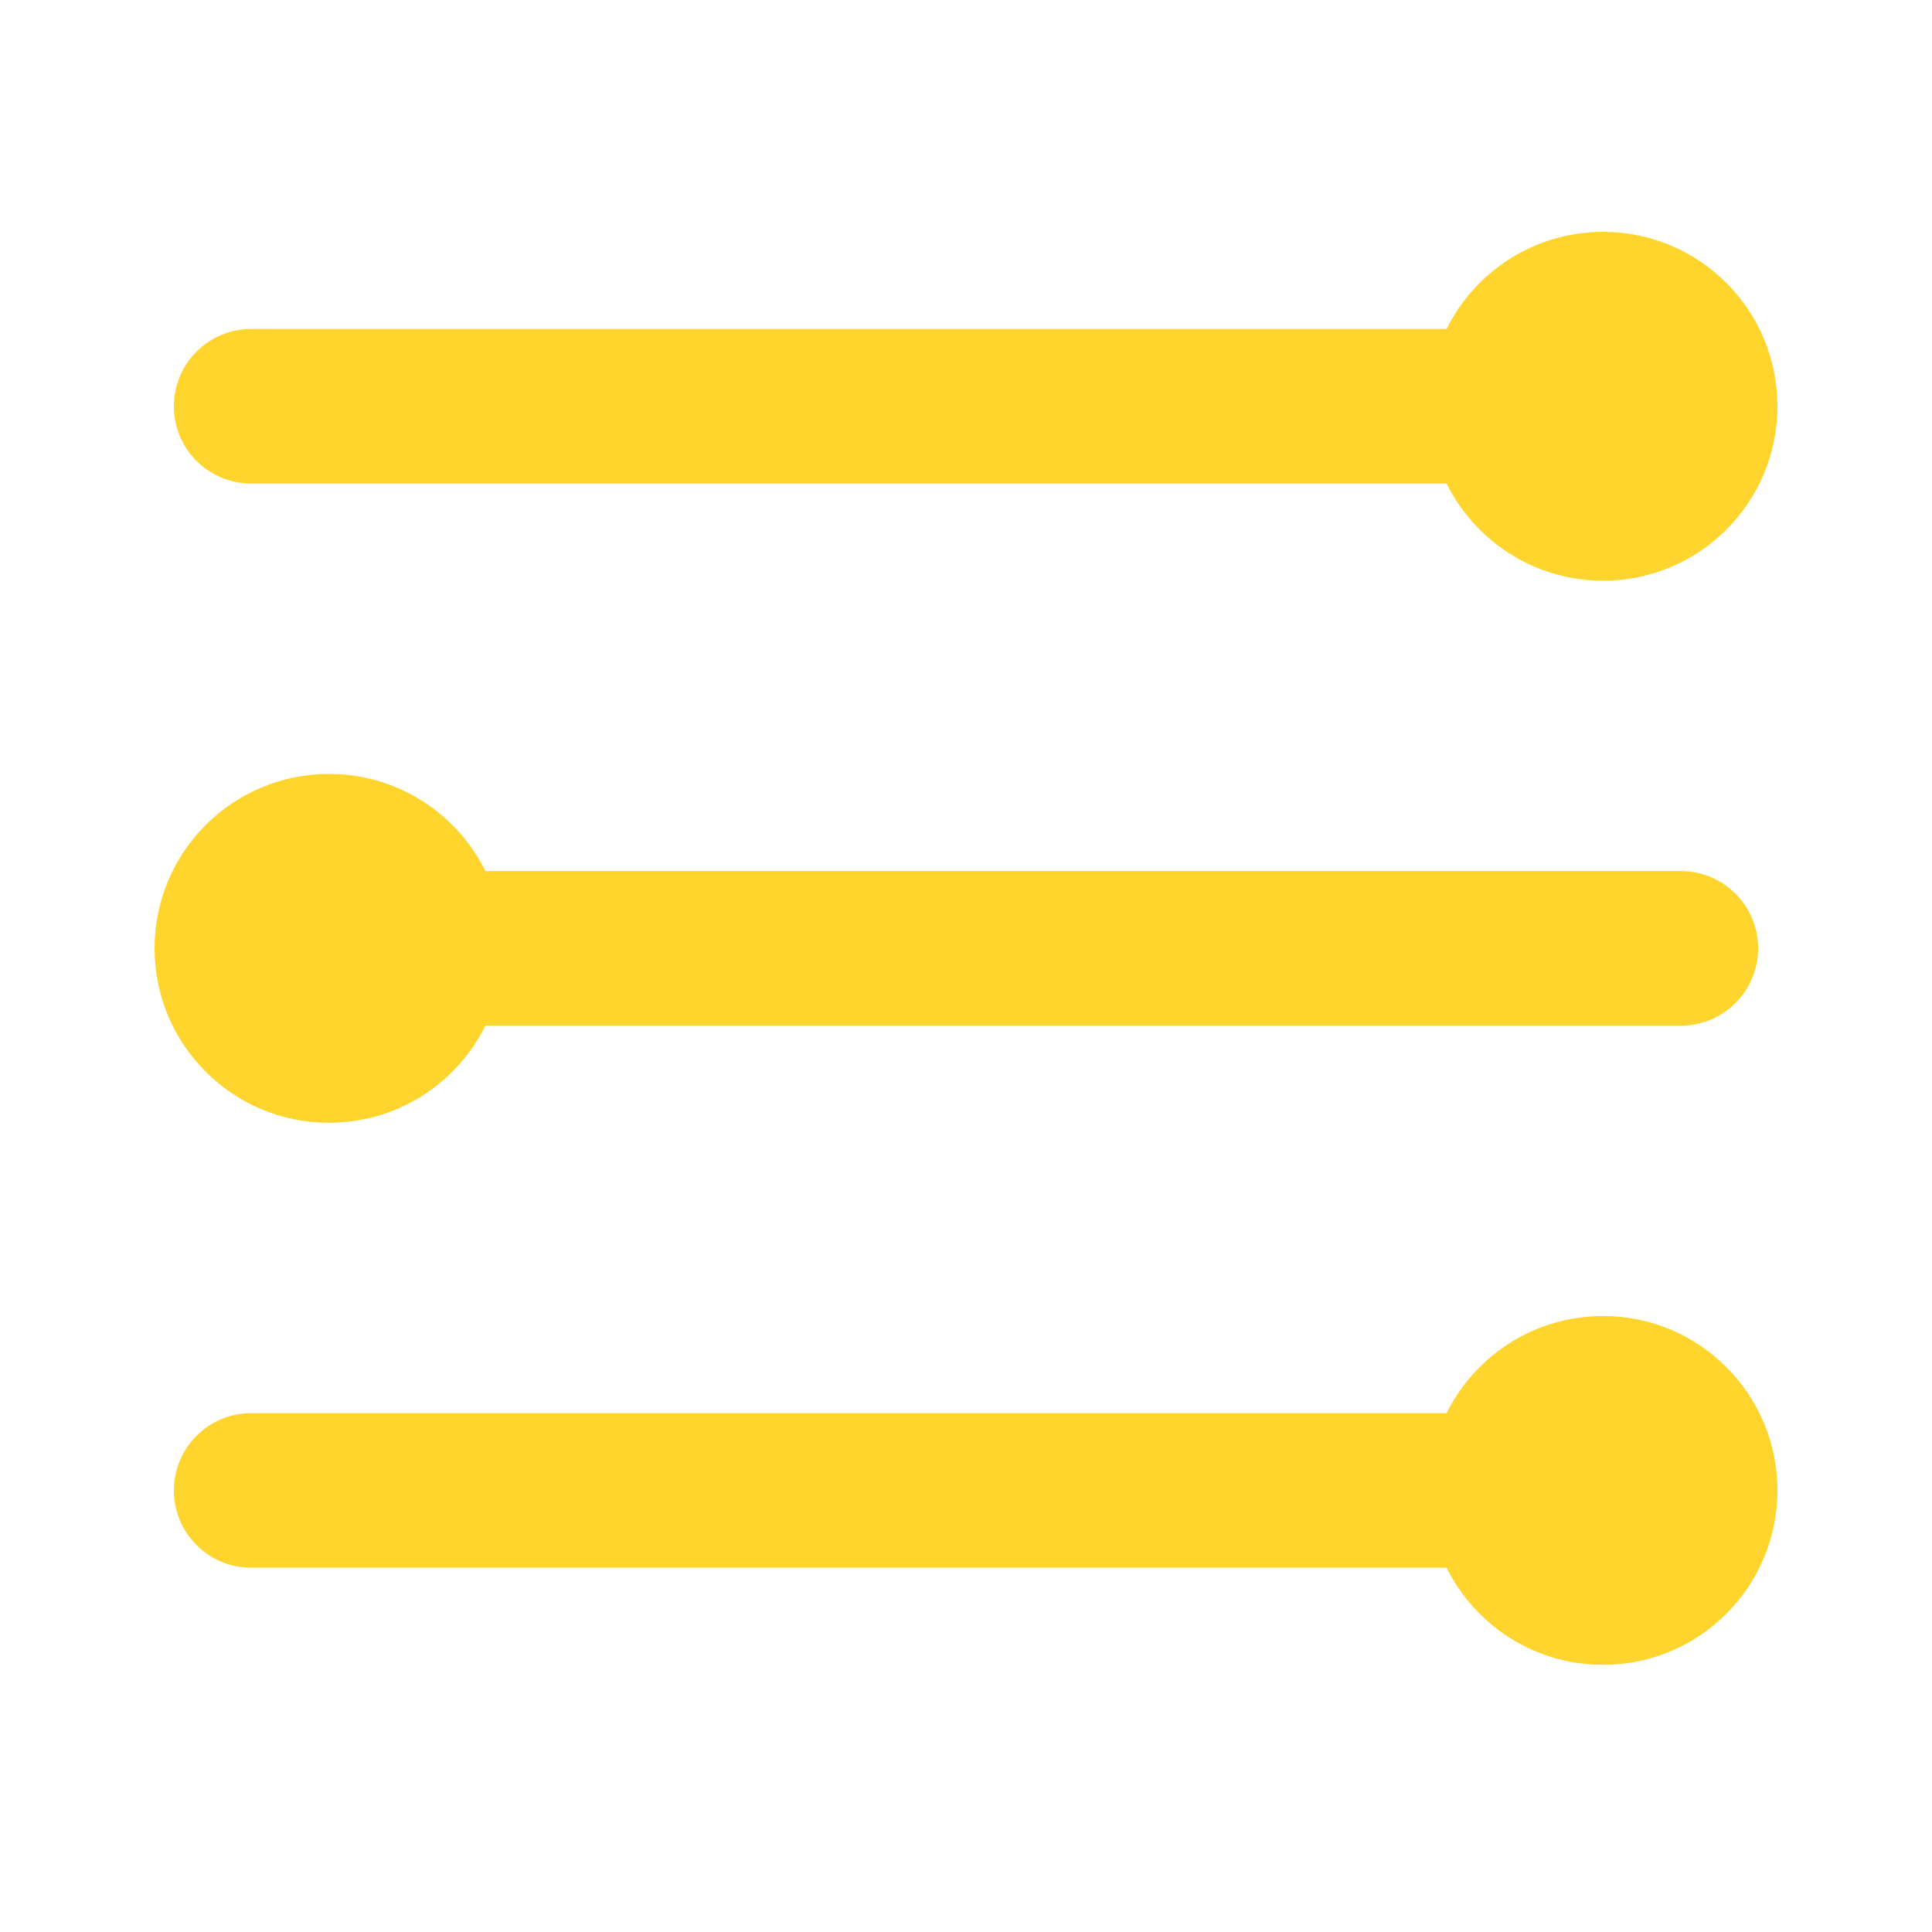 <svg xmlns="http://www.w3.org/2000/svg" width="50" height="50" viewBox="0 0 50 50" fill="none"><path fill-rule="evenodd" clip-rule="evenodd" d="M4.5 10.514C4.5 9.41 5.395 8.514 6.5 8.514H43.743V12.514H6.5C5.395 12.514 4.5 11.619 4.5 10.514Z" fill="#FFD42D"></path><path d="M46 10.514C46 13.008 43.979 15.029 41.486 15.029C38.993 15.029 36.971 13.008 36.971 10.514C36.971 8.021 38.993 6 41.486 6C43.979 6 46 8.021 46 10.514Z" fill="#FFD42D"></path><path fill-rule="evenodd" clip-rule="evenodd" d="M4.5 38.572C4.5 37.467 5.395 36.572 6.5 36.572H43.743V40.572H6.5C5.395 40.572 4.5 39.676 4.5 38.572Z" fill="#FFD42D"></path><path d="M46 38.572C46 41.065 43.979 43.086 41.486 43.086C38.993 43.086 36.971 41.065 36.971 38.572C36.971 36.079 38.993 34.058 41.486 34.058C43.979 34.058 46 36.079 46 38.572Z" fill="#FFD42D"></path><path fill-rule="evenodd" clip-rule="evenodd" d="M45.5 24.543C45.5 25.648 44.605 26.543 43.5 26.543L6.257 26.543C5.153 26.543 4.257 25.648 4.257 24.543C4.257 23.439 5.153 22.543 6.257 22.543L43.5 22.543C44.605 22.543 45.5 23.439 45.5 24.543Z" fill="#FFD42D"></path><path d="M4 24.543C4 22.05 6.021 20.029 8.514 20.029C11.008 20.029 13.029 22.05 13.029 24.543C13.029 27.037 11.007 29.058 8.514 29.058C6.021 29.058 4 27.037 4 24.543Z" fill="#FFD42D"></path></svg>
